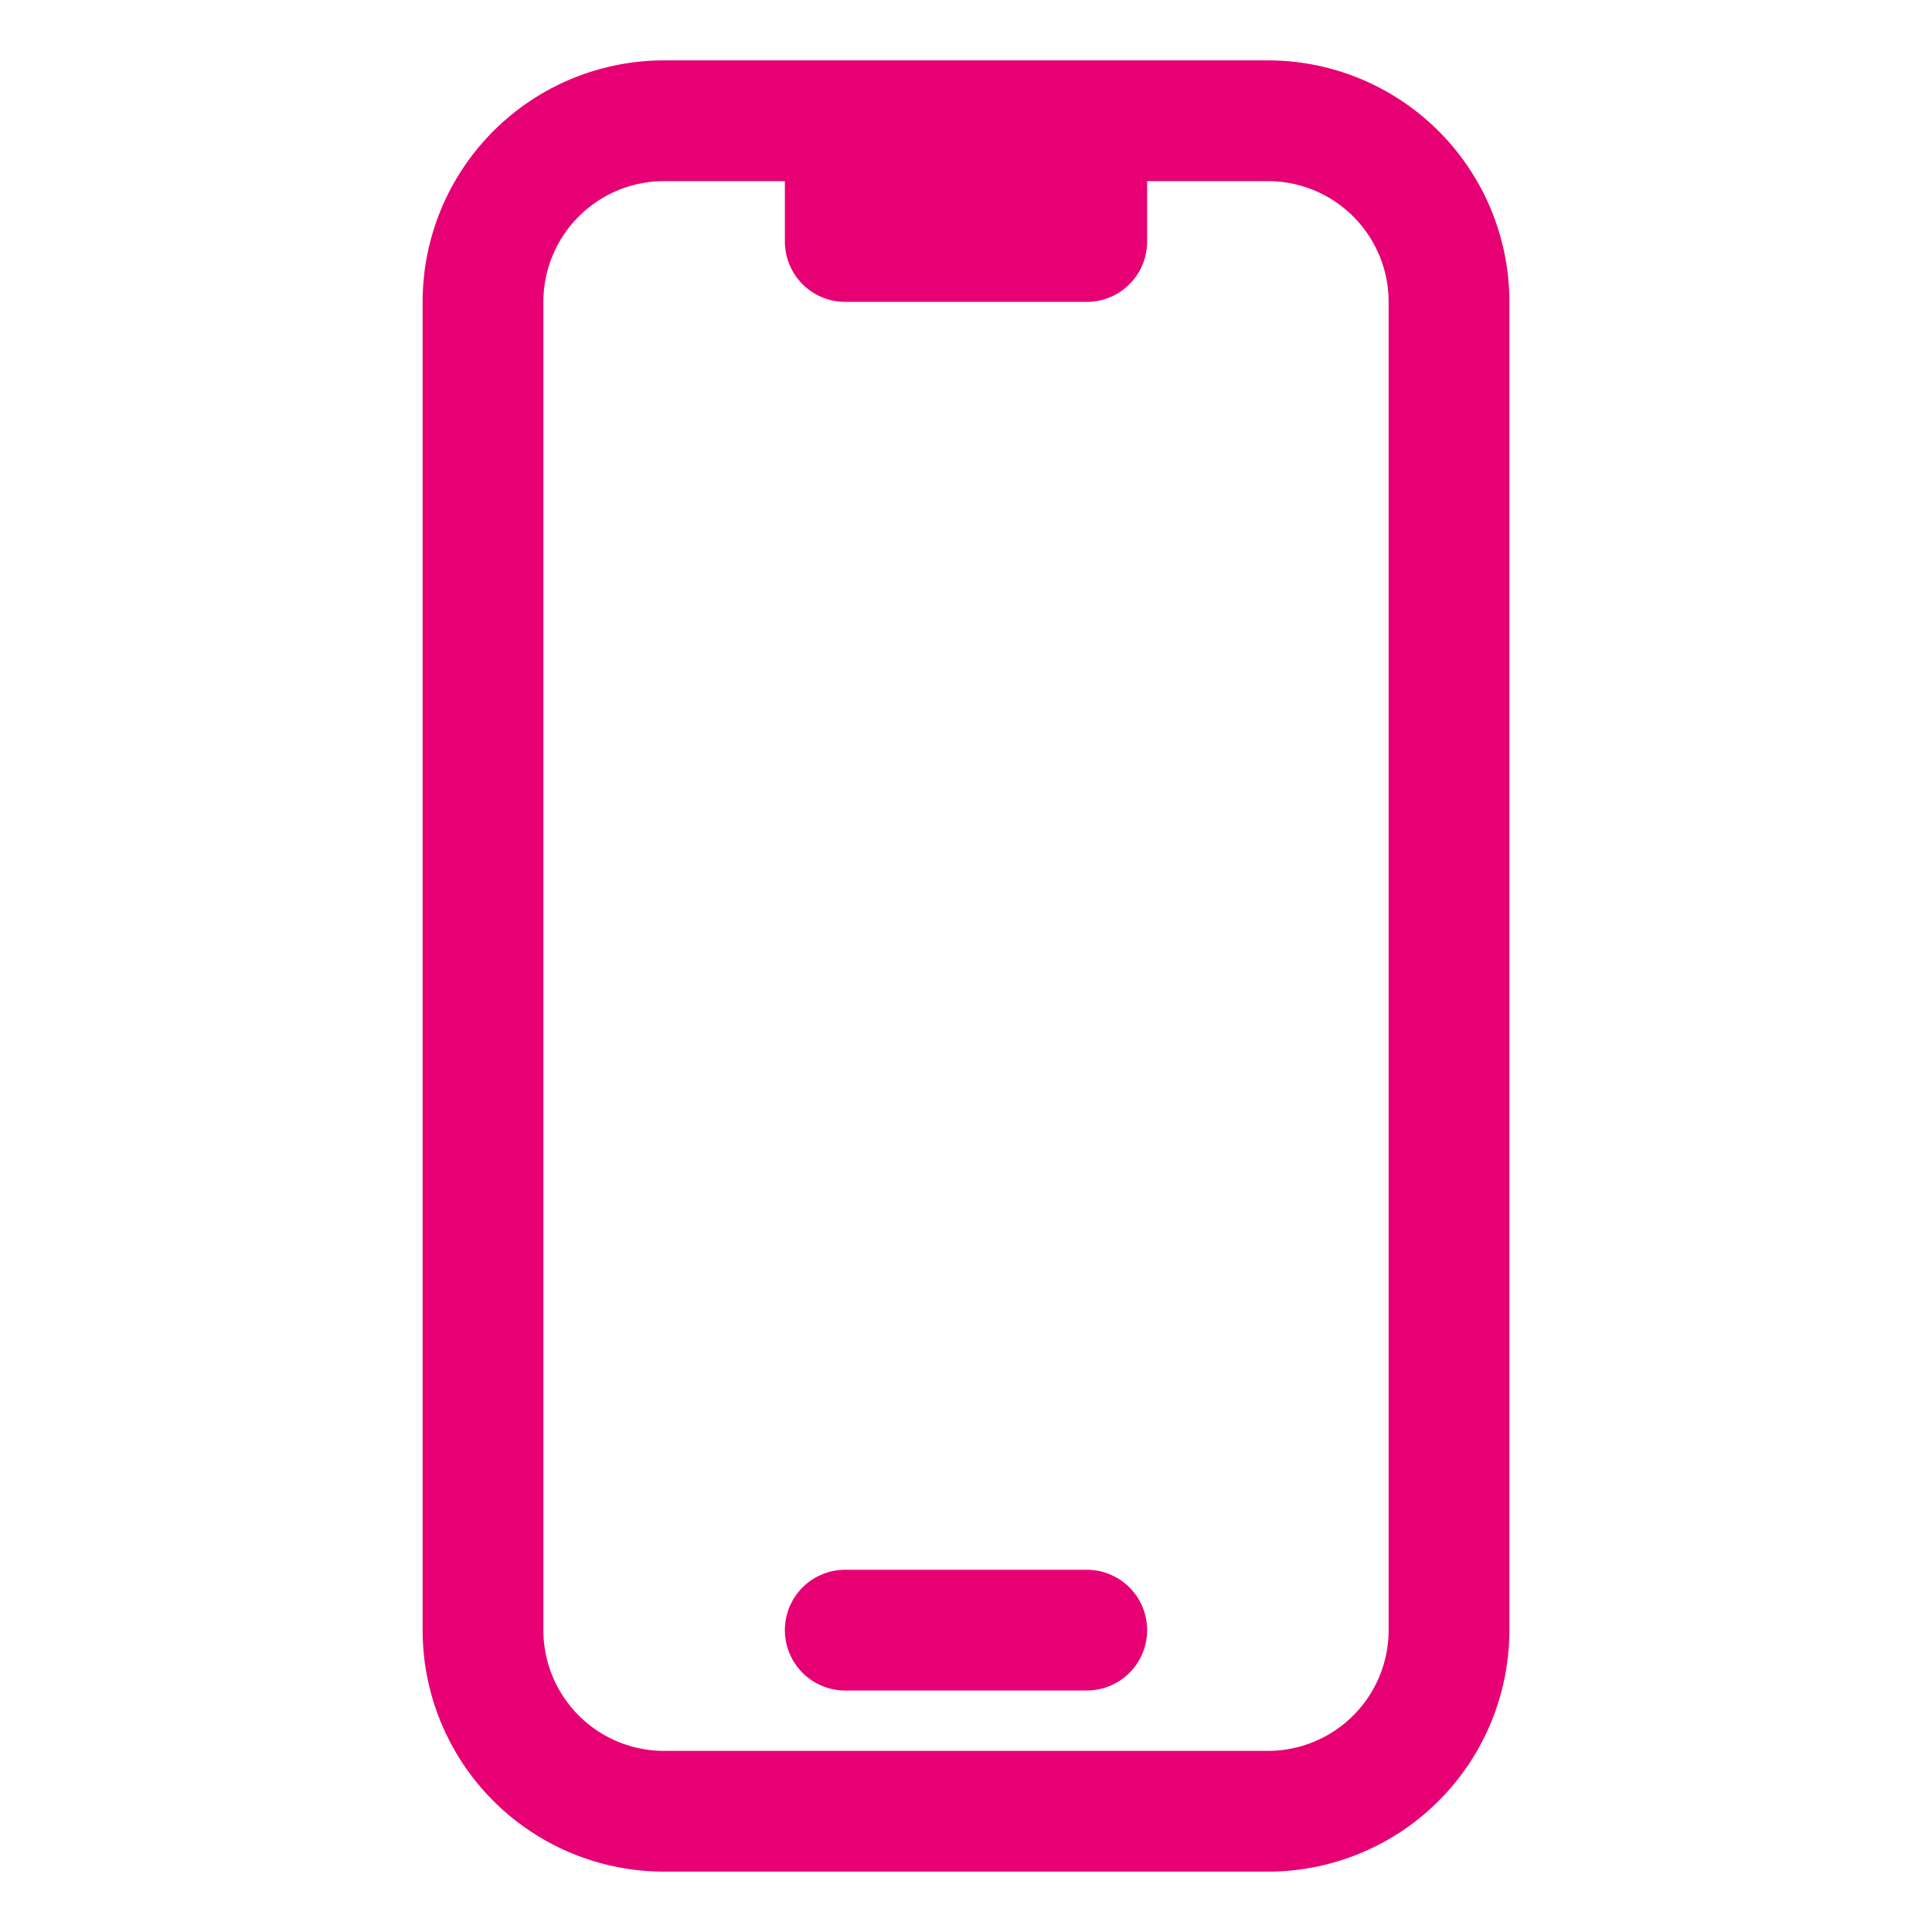 <svg xmlns="http://www.w3.org/2000/svg" viewBox="0 0 40 40" fill="none">
  <path stroke="#E70074" stroke-linecap="round" stroke-linejoin="round" stroke-width="2.5" d="M17.5 2.5h-3.75A3.75 3.75 0 0010 6.25v27.5a3.75 3.75 0 003.75 3.75h12.5A3.75 3.75 0 0030 33.75V6.25a3.75 3.75 0 00-3.75-3.75H22.5m-5 0V5h5V2.5m-5 0h5m-5 31.25h5"/>
</svg>